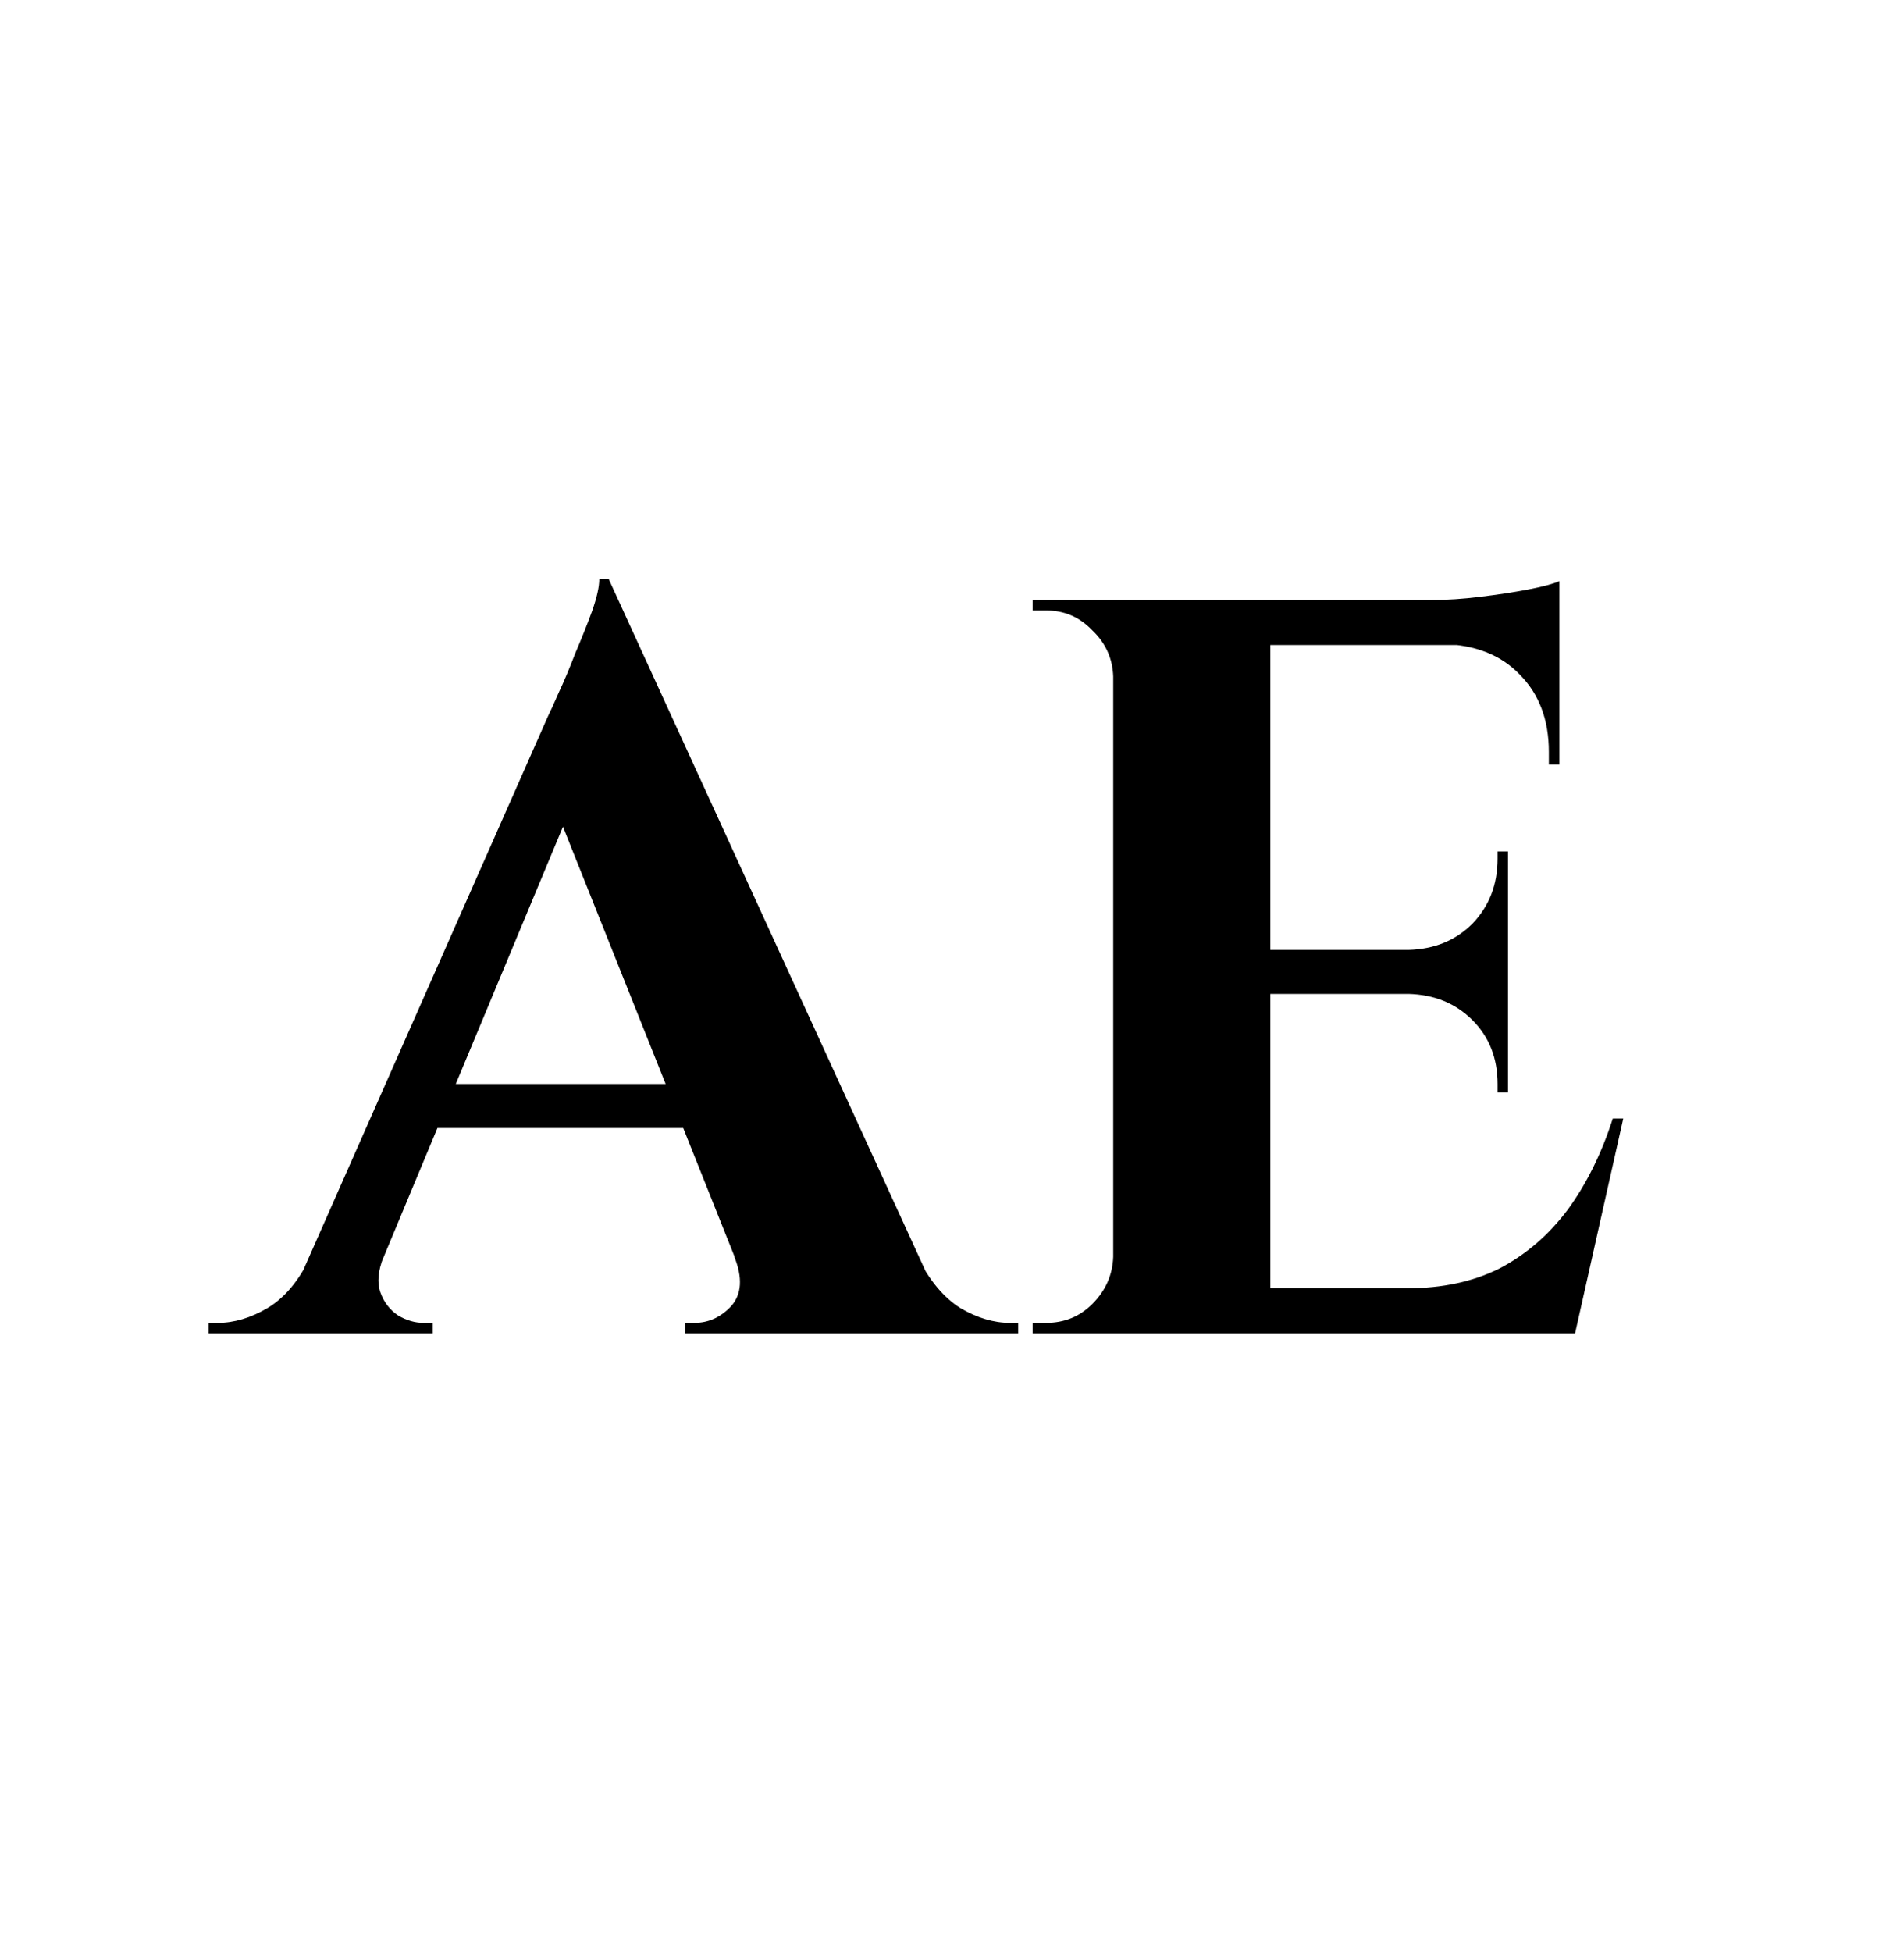 <svg width="40" height="41" viewBox="0 0 40 41" fill="none" xmlns="http://www.w3.org/2000/svg">
<rect width="40" height="41" fill="white"/>
<path d="M12.788 12.16L19.982 27.868H16.022L11.446 16.406L12.788 12.16ZM8.058 26.394C7.941 26.687 7.919 26.937 7.992 27.142C8.065 27.347 8.19 27.509 8.366 27.626C8.542 27.729 8.718 27.78 8.894 27.78H9.092V28H4.384V27.78C4.384 27.78 4.421 27.78 4.494 27.78C4.553 27.78 4.582 27.78 4.582 27.78C4.919 27.78 5.264 27.677 5.616 27.472C5.983 27.252 6.283 26.893 6.518 26.394H8.058ZM12.788 12.16L12.876 14.844L7.42 27.934H5.814L11.512 15.042C11.556 14.954 11.629 14.793 11.732 14.558C11.849 14.309 11.967 14.03 12.084 13.722C12.216 13.414 12.333 13.121 12.436 12.842C12.539 12.549 12.59 12.321 12.59 12.16H12.788ZM15.098 22.764V23.688H8.63V22.764H15.098ZM15.428 26.394H19.278C19.527 26.893 19.828 27.252 20.18 27.472C20.532 27.677 20.877 27.78 21.214 27.78C21.214 27.78 21.243 27.78 21.302 27.78C21.361 27.78 21.39 27.78 21.39 27.78V28H14.394V27.78H14.592C14.885 27.78 15.142 27.663 15.362 27.428C15.582 27.179 15.604 26.834 15.428 26.394ZM26.688 12.6V28H23.387V12.6H26.688ZM32.495 27.054L33.023 28H26.622V27.054H32.495ZM31.681 19.948V20.872H26.622V19.948H31.681ZM32.76 12.6V13.546H26.622V12.6H32.76ZM34.102 23.49L33.09 28H28.777L29.57 27.054C30.303 27.054 30.948 26.915 31.506 26.636C32.063 26.343 32.539 25.932 32.935 25.404C33.331 24.861 33.647 24.223 33.882 23.49H34.102ZM31.681 20.828V22.94H31.462V22.764C31.462 22.221 31.285 21.774 30.933 21.422C30.581 21.07 30.134 20.887 29.591 20.872V20.828H31.681ZM31.681 17.88V19.992H29.591V19.948C30.134 19.933 30.581 19.75 30.933 19.398C31.285 19.031 31.462 18.577 31.462 18.034V17.88H31.681ZM32.76 13.48V16.054H32.539V15.79C32.539 15.115 32.334 14.573 31.924 14.162C31.527 13.751 30.985 13.539 30.296 13.524V13.48H32.76ZM32.76 12.204V12.842L30.076 12.6C30.398 12.6 30.735 12.578 31.087 12.534C31.454 12.49 31.791 12.439 32.099 12.38C32.407 12.321 32.627 12.263 32.76 12.204ZM23.453 26.394V28H21.694V27.78C21.694 27.78 21.738 27.78 21.826 27.78C21.928 27.78 21.98 27.78 21.98 27.78C22.361 27.78 22.683 27.648 22.948 27.384C23.226 27.105 23.373 26.775 23.387 26.394H23.453ZM23.453 14.206H23.387C23.373 13.825 23.226 13.502 22.948 13.238C22.683 12.959 22.361 12.82 21.98 12.82C21.98 12.82 21.928 12.82 21.826 12.82C21.738 12.82 21.694 12.82 21.694 12.82V12.6H23.453V14.206Z" fill="black"/>
</svg>
